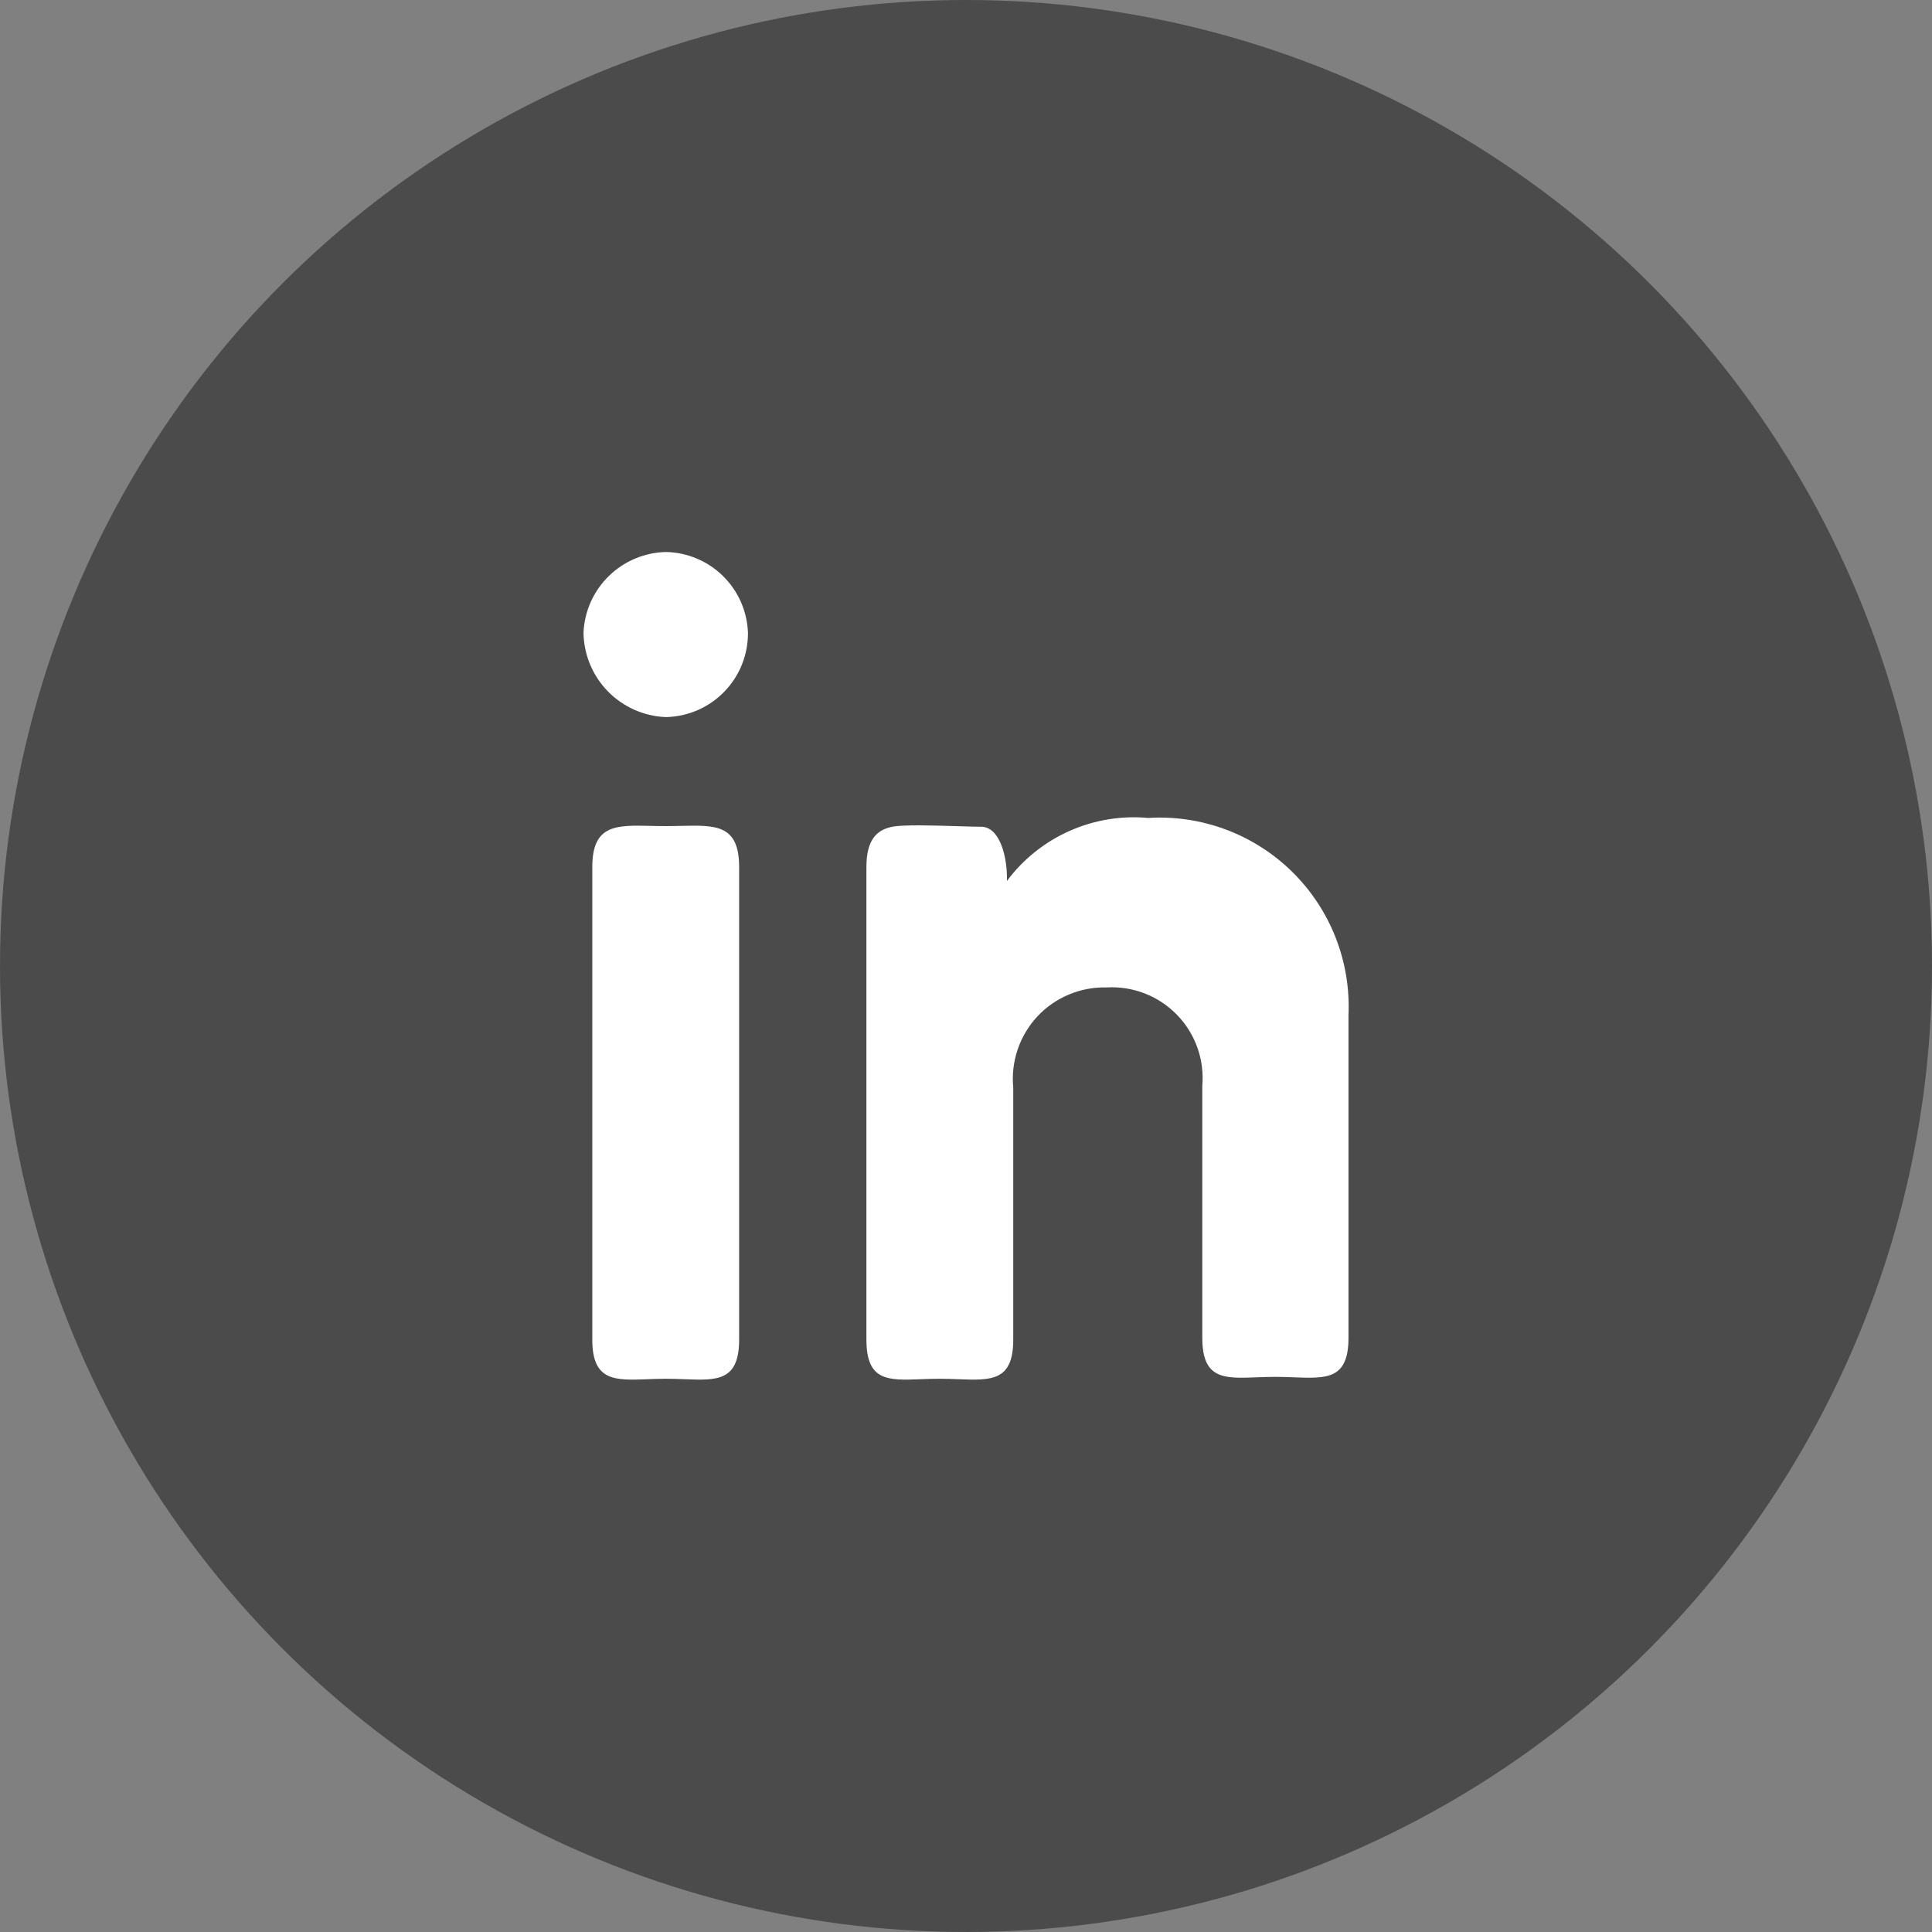 <svg width="42" height="42" viewBox="0 0 42 42" fill="none" xmlns="http://www.w3.org/2000/svg">
<rect x="0" y="0" width="42" height="42" fill="#808080" stroke="none"/>
<circle cx="21" cy="21" r="21" fill="#4C4B4B"/>
<g clip-path="url(#clip0_790_18)">
<path fill-rule="evenodd" clip-rule="evenodd" d="M15.746 15.036C16.079 14.693 16.264 14.232 16.26 13.754C16.243 13.289 16.049 12.849 15.718 12.523C15.387 12.197 14.944 12.01 14.479 12C14.013 12.01 13.569 12.197 13.236 12.522C12.902 12.848 12.705 13.288 12.685 13.754C12.691 14.231 12.881 14.688 13.215 15.03C13.549 15.371 14.002 15.572 14.479 15.589C14.958 15.578 15.413 15.38 15.746 15.036ZM14.146 17.954C13.392 17.937 12.876 17.925 12.876 18.849V29.124C12.876 30.029 13.368 30.01 14.076 29.983C14.204 29.978 14.339 29.973 14.479 29.973C14.62 29.973 14.755 29.978 14.883 29.983C15.587 30.01 16.068 30.028 16.068 29.124V18.849C16.068 17.926 15.564 17.937 14.812 17.954C14.706 17.956 14.595 17.959 14.479 17.959C14.364 17.959 14.252 17.957 14.146 17.954ZM19.397 17.973C19.055 18.041 18.835 18.261 18.835 18.849V29.124C18.835 30.028 19.306 30.01 20.015 29.983C20.144 29.978 20.281 29.973 20.424 29.973C20.568 29.973 20.704 29.978 20.834 29.983C21.546 30.01 22.027 30.028 22.027 29.124V23.644C22 23.364 22.033 23.082 22.123 22.815C22.213 22.549 22.359 22.304 22.55 22.098C22.742 21.892 22.975 21.73 23.235 21.621C23.494 21.512 23.773 21.459 24.055 21.466C24.337 21.449 24.62 21.494 24.884 21.596C25.148 21.698 25.387 21.856 25.584 22.059C25.782 22.261 25.933 22.504 26.029 22.771C26.124 23.037 26.161 23.321 26.137 23.603V29.083C26.137 29.987 26.608 29.969 27.317 29.942C27.446 29.937 27.583 29.932 27.726 29.932C27.869 29.932 28.006 29.937 28.135 29.942C28.844 29.969 29.315 29.987 29.315 29.083V22.069C29.341 21.493 29.246 20.918 29.035 20.381C28.825 19.845 28.503 19.358 28.093 18.954C27.682 18.55 27.19 18.236 26.651 18.034C26.111 17.832 25.534 17.746 24.959 17.781C24.373 17.728 23.783 17.826 23.246 18.066C22.709 18.305 22.242 18.679 21.89 19.151C21.904 18.644 21.74 17.973 21.329 17.973C21.211 17.973 21.03 17.967 20.824 17.961C20.311 17.945 19.641 17.924 19.397 17.973Z" fill="white"/>
</g>
<defs>
<clipPath id="clip0_790_18">
<rect width="18" height="18" fill="white" transform="translate(12 12)"/>
</clipPath>
</defs>
</svg>

